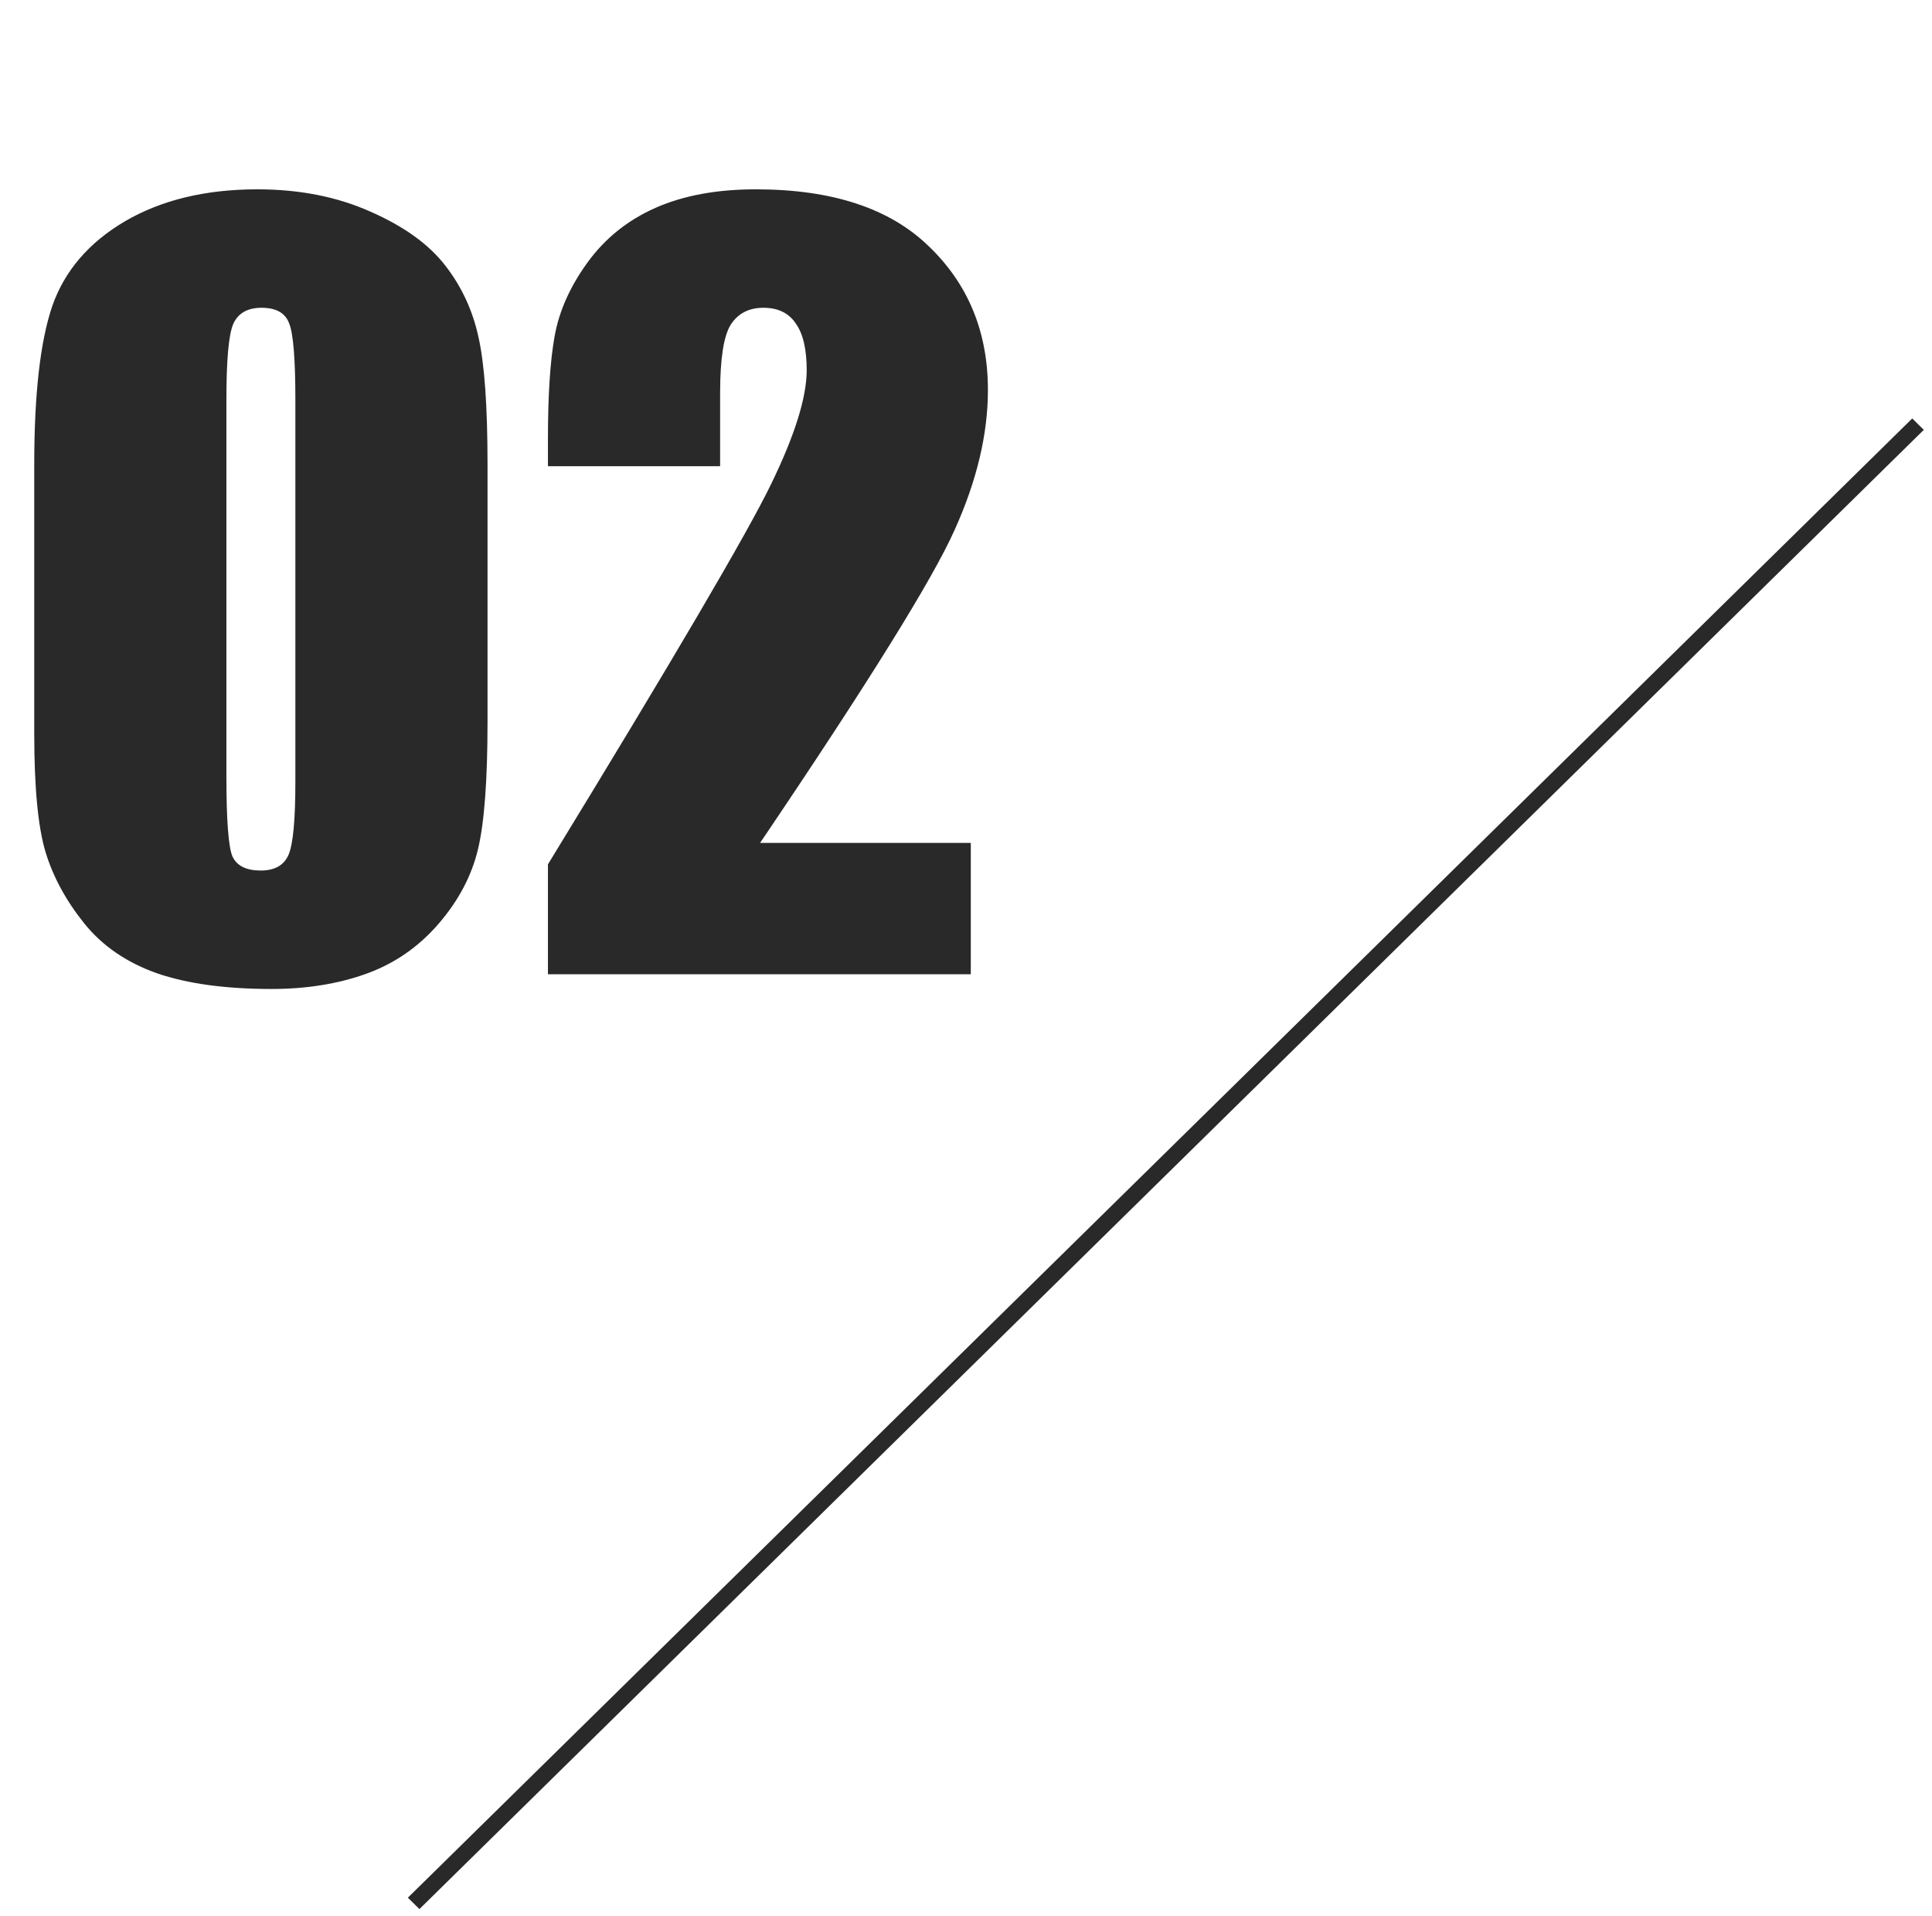 <svg width="119" height="118" viewBox="0 0 119 118" fill="none" xmlns="http://www.w3.org/2000/svg">
<path d="M30.029 28.623V44.443C30.029 48.037 29.834 50.654 29.443 52.295C29.053 53.935 28.242 55.469 27.012 56.895C25.781 58.32 24.297 59.346 22.559 59.971C20.82 60.596 18.877 60.908 16.729 60.908C13.896 60.908 11.543 60.586 9.668 59.941C7.793 59.277 6.299 58.252 5.186 56.865C4.072 55.478 3.281 54.023 2.812 52.5C2.344 50.957 2.109 48.516 2.109 45.176V28.623C2.109 24.268 2.48 21.006 3.223 18.838C3.984 16.67 5.479 14.932 7.705 13.623C9.951 12.315 12.666 11.66 15.85 11.66C18.447 11.66 20.771 12.119 22.822 13.037C24.873 13.935 26.406 15.039 27.422 16.348C28.438 17.656 29.121 19.131 29.473 20.771C29.844 22.412 30.029 25.029 30.029 28.623ZM18.193 24.639C18.193 22.119 18.066 20.547 17.812 19.922C17.578 19.277 17.012 18.955 16.113 18.955C15.234 18.955 14.648 19.297 14.355 19.98C14.082 20.645 13.945 22.197 13.945 24.639V47.783C13.945 50.537 14.072 52.197 14.326 52.764C14.6 53.33 15.176 53.613 16.055 53.613C16.934 53.613 17.51 53.281 17.783 52.617C18.057 51.953 18.193 50.459 18.193 48.135V24.639ZM59.795 51.914V60H33.75V53.232C41.465 40.615 46.045 32.812 47.49 29.824C48.955 26.816 49.688 24.473 49.688 22.793C49.688 21.504 49.463 20.547 49.014 19.922C48.584 19.277 47.92 18.955 47.022 18.955C46.123 18.955 45.449 19.307 45 20.01C44.57 20.713 44.355 22.109 44.355 24.199V28.711H33.75V26.982C33.75 24.326 33.887 22.236 34.16 20.713C34.434 19.17 35.107 17.656 36.182 16.172C37.256 14.688 38.652 13.565 40.371 12.803C42.09 12.041 44.15 11.66 46.553 11.66C51.26 11.66 54.815 12.832 57.217 15.176C59.639 17.5 60.85 20.449 60.85 24.023C60.85 26.738 60.166 29.609 58.799 32.637C57.451 35.664 53.457 42.09 46.816 51.914H59.795Z" fill="#292929"/>
<line y1="-0.5" x2="129.958" y2="-0.5" transform="matrix(-0.713 0.701 -0.713 -0.701 117.782 25.772)" stroke="#292929"/>
</svg>
